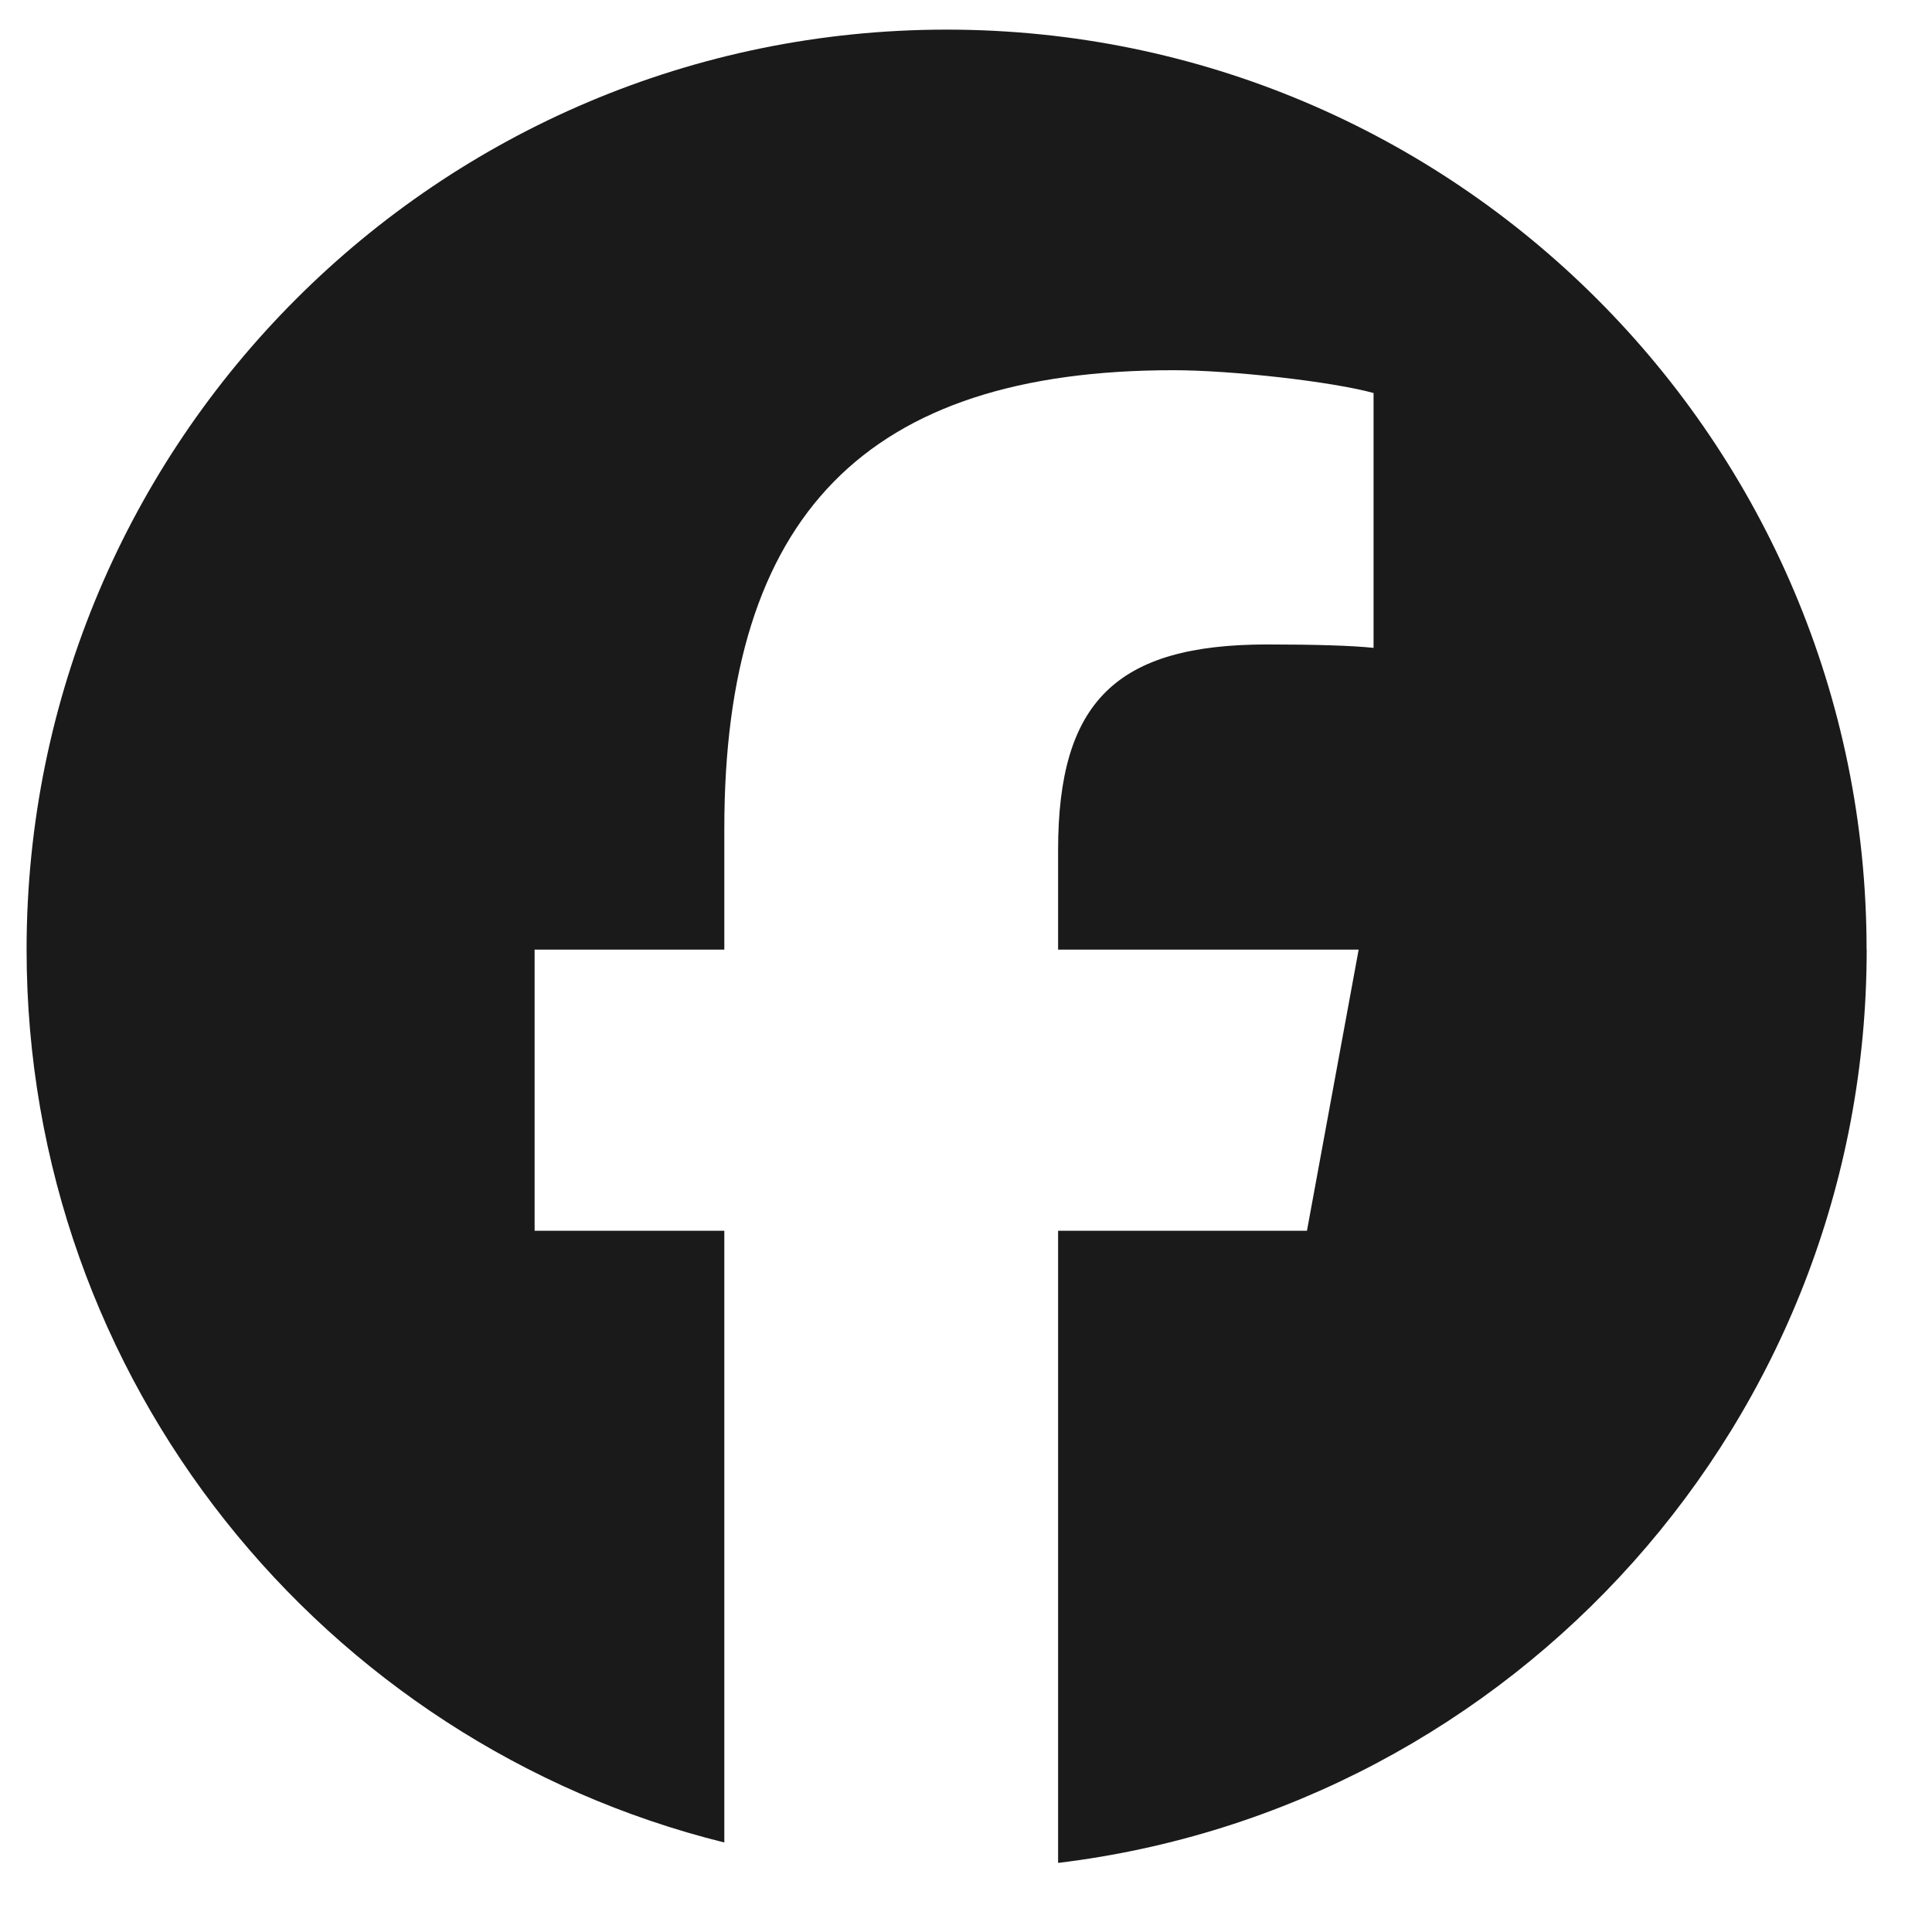 <svg width="21" height="21" viewBox="0 0 21 21" fill="none" xmlns="http://www.w3.org/2000/svg">
<path d="M20.289 10.322C20.289 4.799 15.812 0.322 10.289 0.322C4.766 0.322 0.289 4.799 0.289 10.322C0.289 15.011 3.518 18.947 7.873 20.027V13.378H5.811V10.322H7.873V9.005C7.873 5.601 9.414 4.024 12.755 4.024C13.389 4.024 14.482 4.148 14.93 4.272V7.042C14.694 7.017 14.284 7.005 13.774 7.005C12.135 7.005 11.501 7.626 11.501 9.241V10.322H14.768L14.206 13.378H11.501V20.249C16.453 19.651 20.29 15.435 20.29 10.322H20.289Z" fill="#1A1A1A"/>
</svg>
